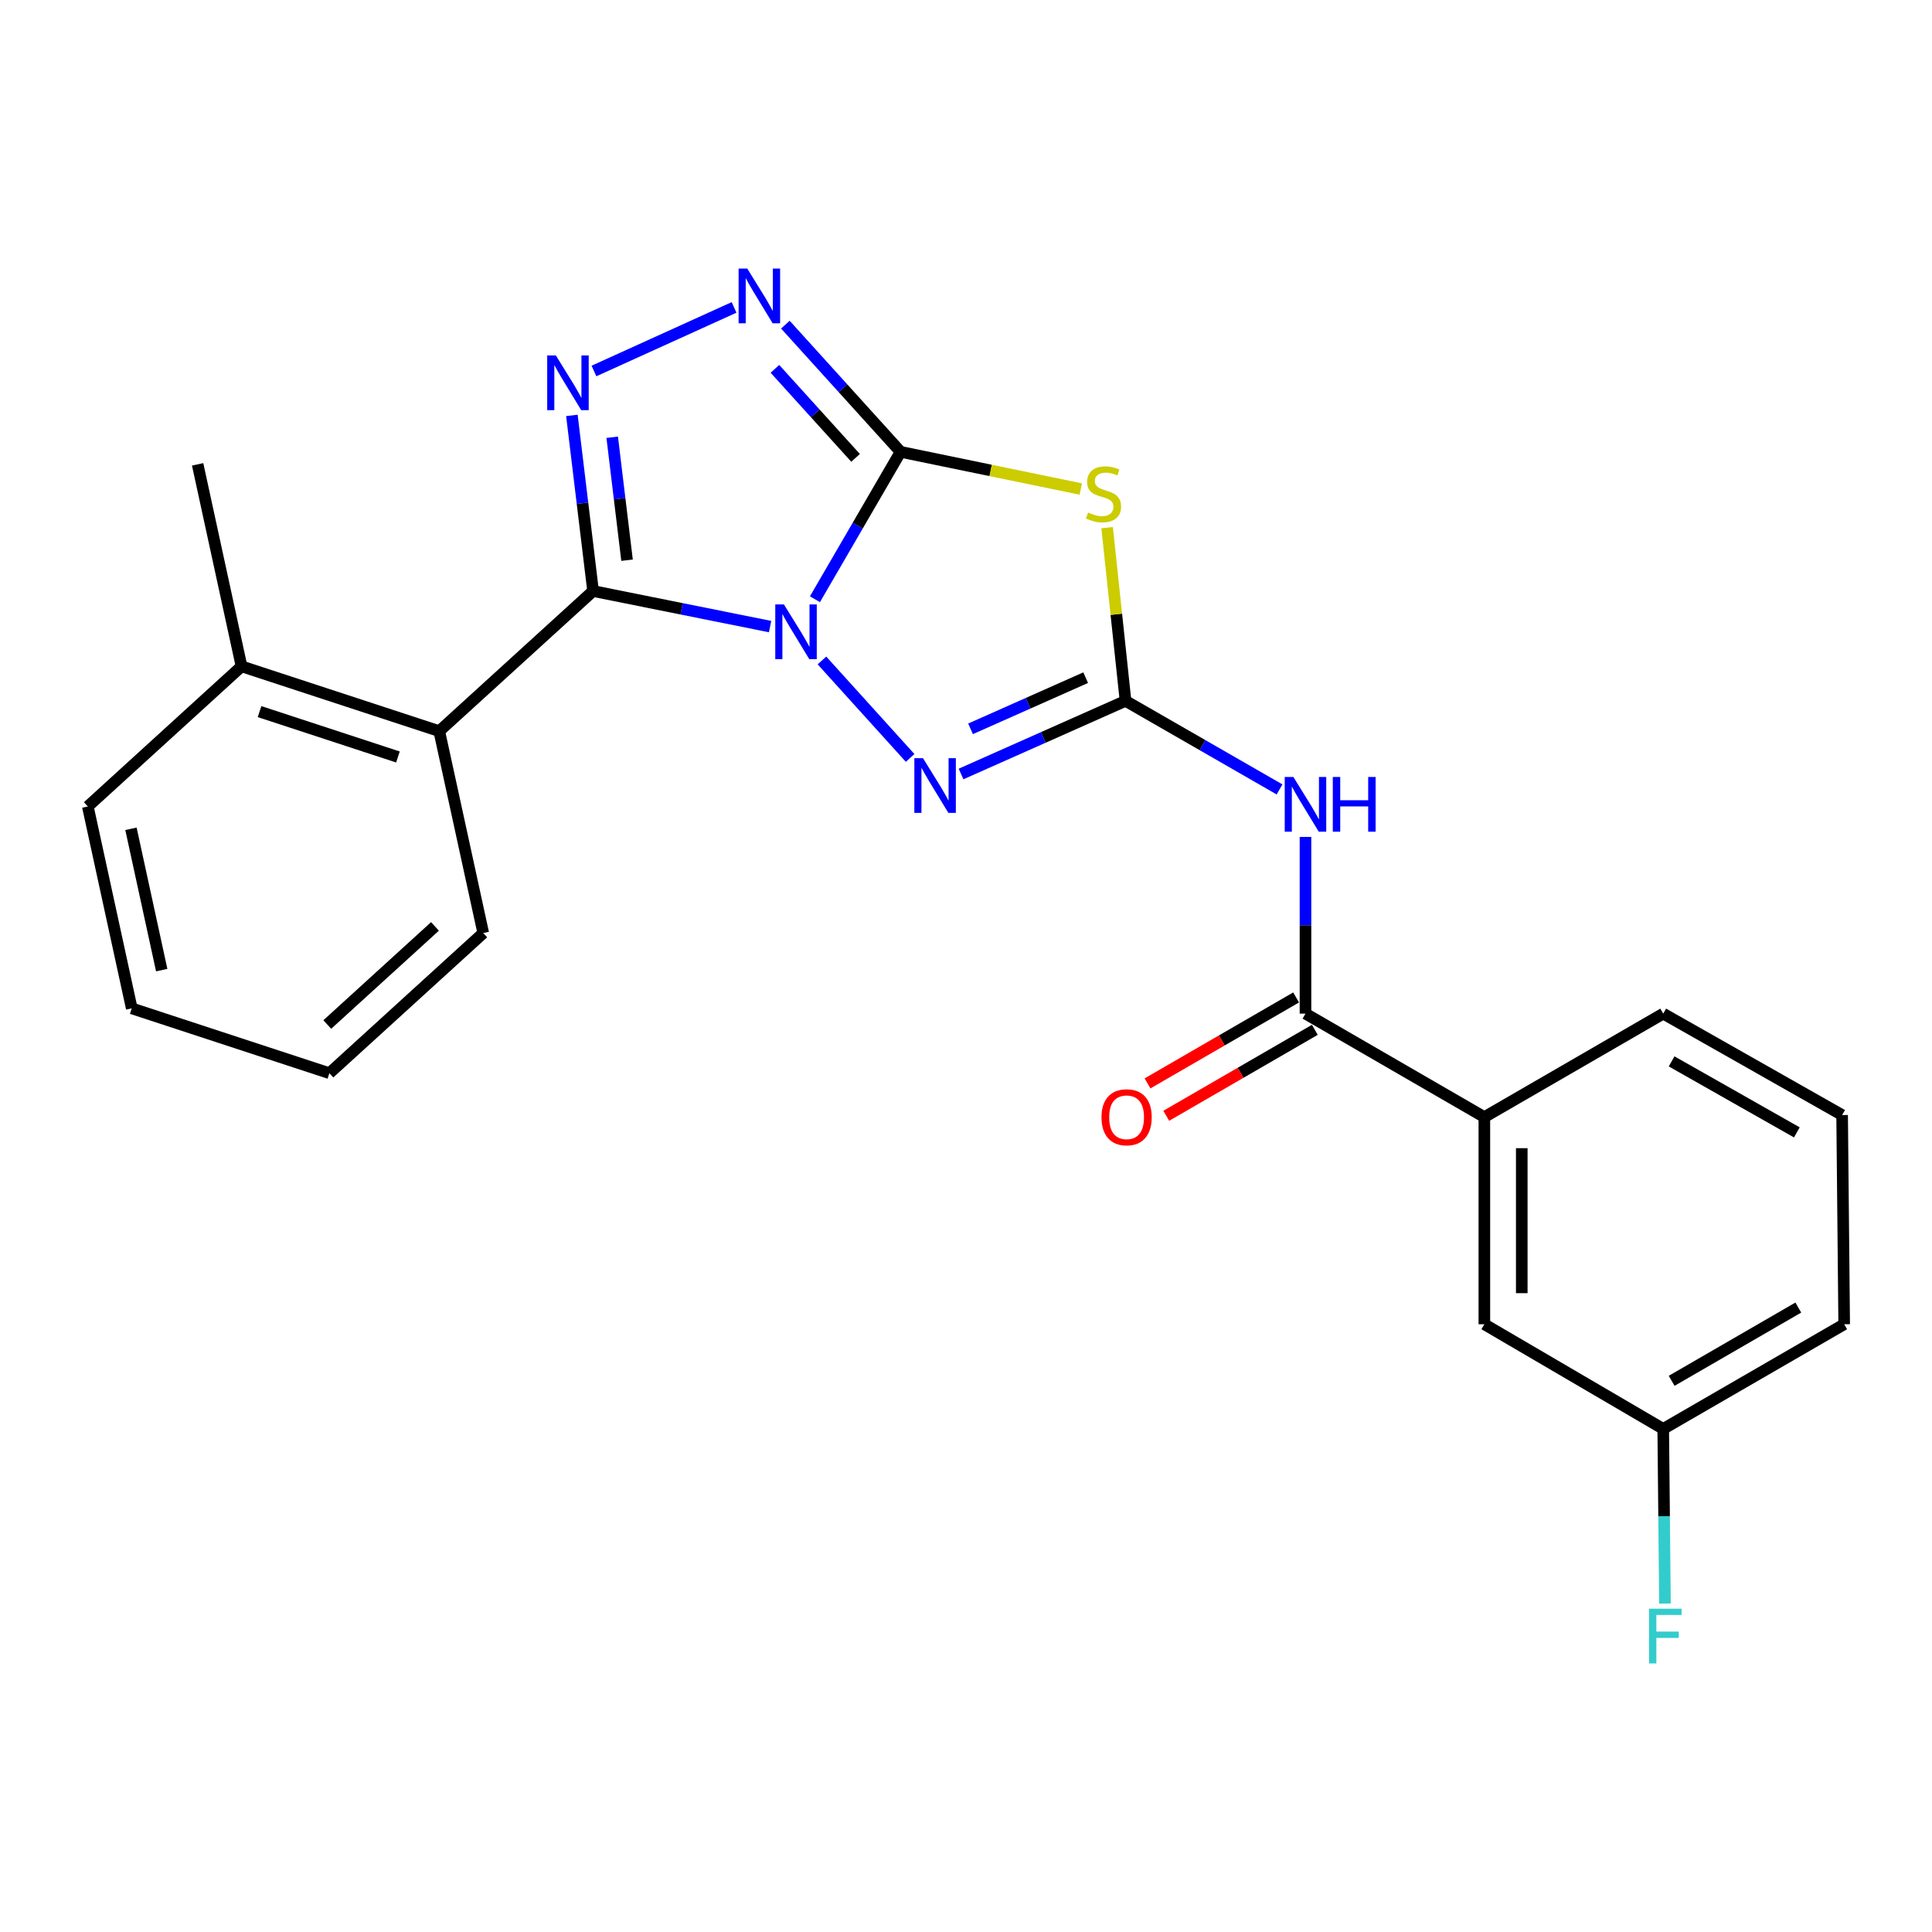 <?xml version='1.0' encoding='iso-8859-1'?>
<svg version='1.1' baseProfile='full'
              xmlns='http://www.w3.org/2000/svg'
                      xmlns:rdkit='http://www.rdkit.org/xml'
                      xmlns:xlink='http://www.w3.org/1999/xlink'
                  xml:space='preserve'
width='1000px' height='1000px' viewBox='0 0 1000 1000'>
<!-- END OF HEADER -->
<rect style='opacity:1.0;fill:#FFFFFF;stroke:none' width='1000' height='1000' x='0' y='0'> </rect>
<path class='bond-0' d='M 421.811,310.164 L 443.974,272.019' style='fill:none;fill-rule:evenodd;stroke:#0000FF;stroke-width:6px;stroke-linecap:butt;stroke-linejoin:miter;stroke-opacity:1' />
<path class='bond-0' d='M 443.974,272.019 L 466.137,233.873' style='fill:none;fill-rule:evenodd;stroke:#000000;stroke-width:6px;stroke-linecap:butt;stroke-linejoin:miter;stroke-opacity:1' />
<path class='bond-1' d='M 398.6,324.322 L 352.789,315.117' style='fill:none;fill-rule:evenodd;stroke:#0000FF;stroke-width:6px;stroke-linecap:butt;stroke-linejoin:miter;stroke-opacity:1' />
<path class='bond-1' d='M 352.789,315.117 L 306.977,305.912' style='fill:none;fill-rule:evenodd;stroke:#000000;stroke-width:6px;stroke-linecap:butt;stroke-linejoin:miter;stroke-opacity:1' />
<path class='bond-5' d='M 425.441,341.854 L 471.082,392.303' style='fill:none;fill-rule:evenodd;stroke:#0000FF;stroke-width:6px;stroke-linecap:butt;stroke-linejoin:miter;stroke-opacity:1' />
<path class='bond-3' d='M 466.137,233.873 L 512.777,243.497' style='fill:none;fill-rule:evenodd;stroke:#000000;stroke-width:6px;stroke-linecap:butt;stroke-linejoin:miter;stroke-opacity:1' />
<path class='bond-3' d='M 512.777,243.497 L 559.417,253.121' style='fill:none;fill-rule:evenodd;stroke:#CCCC00;stroke-width:6px;stroke-linecap:butt;stroke-linejoin:miter;stroke-opacity:1' />
<path class='bond-6' d='M 466.137,233.873 L 436.321,200.955' style='fill:none;fill-rule:evenodd;stroke:#000000;stroke-width:6px;stroke-linecap:butt;stroke-linejoin:miter;stroke-opacity:1' />
<path class='bond-6' d='M 436.321,200.955 L 406.506,168.037' style='fill:none;fill-rule:evenodd;stroke:#0000FF;stroke-width:6px;stroke-linecap:butt;stroke-linejoin:miter;stroke-opacity:1' />
<path class='bond-6' d='M 442.842,236.996 L 421.971,213.954' style='fill:none;fill-rule:evenodd;stroke:#000000;stroke-width:6px;stroke-linecap:butt;stroke-linejoin:miter;stroke-opacity:1' />
<path class='bond-6' d='M 421.971,213.954 L 401.1,190.911' style='fill:none;fill-rule:evenodd;stroke:#0000FF;stroke-width:6px;stroke-linecap:butt;stroke-linejoin:miter;stroke-opacity:1' />
<path class='bond-4' d='M 306.977,305.912 L 301.493,260.462' style='fill:none;fill-rule:evenodd;stroke:#000000;stroke-width:6px;stroke-linecap:butt;stroke-linejoin:miter;stroke-opacity:1' />
<path class='bond-4' d='M 301.493,260.462 L 296.008,215.013' style='fill:none;fill-rule:evenodd;stroke:#0000FF;stroke-width:6px;stroke-linecap:butt;stroke-linejoin:miter;stroke-opacity:1' />
<path class='bond-4' d='M 324.555,289.958 L 320.716,258.143' style='fill:none;fill-rule:evenodd;stroke:#000000;stroke-width:6px;stroke-linecap:butt;stroke-linejoin:miter;stroke-opacity:1' />
<path class='bond-4' d='M 320.716,258.143 L 316.877,226.328' style='fill:none;fill-rule:evenodd;stroke:#0000FF;stroke-width:6px;stroke-linecap:butt;stroke-linejoin:miter;stroke-opacity:1' />
<path class='bond-9' d='M 306.977,305.912 L 227.354,378.447' style='fill:none;fill-rule:evenodd;stroke:#000000;stroke-width:6px;stroke-linecap:butt;stroke-linejoin:miter;stroke-opacity:1' />
<path class='bond-2' d='M 582.57,362.774 L 540.006,381.694' style='fill:none;fill-rule:evenodd;stroke:#000000;stroke-width:6px;stroke-linecap:butt;stroke-linejoin:miter;stroke-opacity:1' />
<path class='bond-2' d='M 540.006,381.694 L 497.441,400.614' style='fill:none;fill-rule:evenodd;stroke:#0000FF;stroke-width:6px;stroke-linecap:butt;stroke-linejoin:miter;stroke-opacity:1' />
<path class='bond-2' d='M 561.936,350.756 L 532.141,364.001' style='fill:none;fill-rule:evenodd;stroke:#000000;stroke-width:6px;stroke-linecap:butt;stroke-linejoin:miter;stroke-opacity:1' />
<path class='bond-2' d='M 532.141,364.001 L 502.346,377.245' style='fill:none;fill-rule:evenodd;stroke:#0000FF;stroke-width:6px;stroke-linecap:butt;stroke-linejoin:miter;stroke-opacity:1' />
<path class='bond-7' d='M 582.57,362.774 L 622.43,385.688' style='fill:none;fill-rule:evenodd;stroke:#000000;stroke-width:6px;stroke-linecap:butt;stroke-linejoin:miter;stroke-opacity:1' />
<path class='bond-7' d='M 622.43,385.688 L 662.289,408.603' style='fill:none;fill-rule:evenodd;stroke:#0000FF;stroke-width:6px;stroke-linecap:butt;stroke-linejoin:miter;stroke-opacity:1' />
<path class='bond-25' d='M 582.57,362.774 L 577.808,317.949' style='fill:none;fill-rule:evenodd;stroke:#000000;stroke-width:6px;stroke-linecap:butt;stroke-linejoin:miter;stroke-opacity:1' />
<path class='bond-25' d='M 577.808,317.949 L 573.046,273.124' style='fill:none;fill-rule:evenodd;stroke:#CCCC00;stroke-width:6px;stroke-linecap:butt;stroke-linejoin:miter;stroke-opacity:1' />
<path class='bond-24' d='M 307.432,192.03 L 379.953,159.116' style='fill:none;fill-rule:evenodd;stroke:#0000FF;stroke-width:6px;stroke-linecap:butt;stroke-linejoin:miter;stroke-opacity:1' />
<path class='bond-8' d='M 675.715,433.19 L 675.715,478.922' style='fill:none;fill-rule:evenodd;stroke:#0000FF;stroke-width:6px;stroke-linecap:butt;stroke-linejoin:miter;stroke-opacity:1' />
<path class='bond-8' d='M 675.715,478.922 L 675.715,524.655' style='fill:none;fill-rule:evenodd;stroke:#000000;stroke-width:6px;stroke-linecap:butt;stroke-linejoin:miter;stroke-opacity:1' />
<path class='bond-10' d='M 675.715,524.655 L 768.3,578.214' style='fill:none;fill-rule:evenodd;stroke:#000000;stroke-width:6px;stroke-linecap:butt;stroke-linejoin:miter;stroke-opacity:1' />
<path class='bond-11' d='M 670.867,516.275 L 632.411,538.521' style='fill:none;fill-rule:evenodd;stroke:#000000;stroke-width:6px;stroke-linecap:butt;stroke-linejoin:miter;stroke-opacity:1' />
<path class='bond-11' d='M 632.411,538.521 L 593.956,560.767' style='fill:none;fill-rule:evenodd;stroke:#FF0000;stroke-width:6px;stroke-linecap:butt;stroke-linejoin:miter;stroke-opacity:1' />
<path class='bond-11' d='M 680.562,533.035 L 642.107,555.281' style='fill:none;fill-rule:evenodd;stroke:#000000;stroke-width:6px;stroke-linecap:butt;stroke-linejoin:miter;stroke-opacity:1' />
<path class='bond-11' d='M 642.107,555.281 L 603.651,577.527' style='fill:none;fill-rule:evenodd;stroke:#FF0000;stroke-width:6px;stroke-linecap:butt;stroke-linejoin:miter;stroke-opacity:1' />
<path class='bond-13' d='M 227.354,378.447 L 125.024,344.896' style='fill:none;fill-rule:evenodd;stroke:#000000;stroke-width:6px;stroke-linecap:butt;stroke-linejoin:miter;stroke-opacity:1' />
<path class='bond-13' d='M 205.972,391.813 L 134.341,368.327' style='fill:none;fill-rule:evenodd;stroke:#000000;stroke-width:6px;stroke-linecap:butt;stroke-linejoin:miter;stroke-opacity:1' />
<path class='bond-16' d='M 227.354,378.447 L 250.127,482.939' style='fill:none;fill-rule:evenodd;stroke:#000000;stroke-width:6px;stroke-linecap:butt;stroke-linejoin:miter;stroke-opacity:1' />
<path class='bond-12' d='M 768.3,578.214 L 768.3,685.428' style='fill:none;fill-rule:evenodd;stroke:#000000;stroke-width:6px;stroke-linecap:butt;stroke-linejoin:miter;stroke-opacity:1' />
<path class='bond-12' d='M 787.662,594.296 L 787.662,669.346' style='fill:none;fill-rule:evenodd;stroke:#000000;stroke-width:6px;stroke-linecap:butt;stroke-linejoin:miter;stroke-opacity:1' />
<path class='bond-17' d='M 768.3,578.214 L 860.885,524.655' style='fill:none;fill-rule:evenodd;stroke:#000000;stroke-width:6px;stroke-linecap:butt;stroke-linejoin:miter;stroke-opacity:1' />
<path class='bond-14' d='M 768.3,685.428 L 860.885,739.6' style='fill:none;fill-rule:evenodd;stroke:#000000;stroke-width:6px;stroke-linecap:butt;stroke-linejoin:miter;stroke-opacity:1' />
<path class='bond-19' d='M 125.024,344.896 L 102.294,240.349' style='fill:none;fill-rule:evenodd;stroke:#000000;stroke-width:6px;stroke-linecap:butt;stroke-linejoin:miter;stroke-opacity:1' />
<path class='bond-20' d='M 125.024,344.896 L 45.455,417.43' style='fill:none;fill-rule:evenodd;stroke:#000000;stroke-width:6px;stroke-linecap:butt;stroke-linejoin:miter;stroke-opacity:1' />
<path class='bond-15' d='M 860.885,739.6 L 861.334,784.792' style='fill:none;fill-rule:evenodd;stroke:#000000;stroke-width:6px;stroke-linecap:butt;stroke-linejoin:miter;stroke-opacity:1' />
<path class='bond-15' d='M 861.334,784.792 L 861.782,829.985' style='fill:none;fill-rule:evenodd;stroke:#33CCCC;stroke-width:6px;stroke-linecap:butt;stroke-linejoin:miter;stroke-opacity:1' />
<path class='bond-27' d='M 860.885,739.6 L 954.545,685.428' style='fill:none;fill-rule:evenodd;stroke:#000000;stroke-width:6px;stroke-linecap:butt;stroke-linejoin:miter;stroke-opacity:1' />
<path class='bond-27' d='M 865.24,714.713 L 930.802,676.793' style='fill:none;fill-rule:evenodd;stroke:#000000;stroke-width:6px;stroke-linecap:butt;stroke-linejoin:miter;stroke-opacity:1' />
<path class='bond-22' d='M 250.127,482.939 L 170.493,555.484' style='fill:none;fill-rule:evenodd;stroke:#000000;stroke-width:6px;stroke-linecap:butt;stroke-linejoin:miter;stroke-opacity:1' />
<path class='bond-22' d='M 225.142,479.508 L 169.399,530.289' style='fill:none;fill-rule:evenodd;stroke:#000000;stroke-width:6px;stroke-linecap:butt;stroke-linejoin:miter;stroke-opacity:1' />
<path class='bond-18' d='M 860.885,524.655 L 953.481,577.149' style='fill:none;fill-rule:evenodd;stroke:#000000;stroke-width:6px;stroke-linecap:butt;stroke-linejoin:miter;stroke-opacity:1' />
<path class='bond-18' d='M 865.225,549.373 L 930.042,586.119' style='fill:none;fill-rule:evenodd;stroke:#000000;stroke-width:6px;stroke-linecap:butt;stroke-linejoin:miter;stroke-opacity:1' />
<path class='bond-21' d='M 953.481,577.149 L 954.545,685.428' style='fill:none;fill-rule:evenodd;stroke:#000000;stroke-width:6px;stroke-linecap:butt;stroke-linejoin:miter;stroke-opacity:1' />
<path class='bond-26' d='M 45.455,417.43 L 68.195,521.923' style='fill:none;fill-rule:evenodd;stroke:#000000;stroke-width:6px;stroke-linecap:butt;stroke-linejoin:miter;stroke-opacity:1' />
<path class='bond-26' d='M 67.785,428.986 L 83.703,502.131' style='fill:none;fill-rule:evenodd;stroke:#000000;stroke-width:6px;stroke-linecap:butt;stroke-linejoin:miter;stroke-opacity:1' />
<path class='bond-23' d='M 170.493,555.484 L 68.195,521.923' style='fill:none;fill-rule:evenodd;stroke:#000000;stroke-width:6px;stroke-linecap:butt;stroke-linejoin:miter;stroke-opacity:1' />
<path  class='atom-0' d='M 405.759 312.858
L 415.039 327.858
Q 415.959 329.338, 417.439 332.018
Q 418.919 334.698, 418.999 334.858
L 418.999 312.858
L 422.759 312.858
L 422.759 341.178
L 418.879 341.178
L 408.919 324.778
Q 407.759 322.858, 406.519 320.658
Q 405.319 318.458, 404.959 317.778
L 404.959 341.178
L 401.279 341.178
L 401.279 312.858
L 405.759 312.858
' fill='#0000FF'/>
<path  class='atom-4' d='M 563.179 265.268
Q 563.499 265.388, 564.819 265.948
Q 566.139 266.508, 567.579 266.868
Q 569.059 267.188, 570.499 267.188
Q 573.179 267.188, 574.739 265.908
Q 576.299 264.588, 576.299 262.308
Q 576.299 260.748, 575.499 259.788
Q 574.739 258.828, 573.539 258.308
Q 572.339 257.788, 570.339 257.188
Q 567.819 256.428, 566.299 255.708
Q 564.819 254.988, 563.739 253.468
Q 562.699 251.948, 562.699 249.388
Q 562.699 245.828, 565.099 243.628
Q 567.539 241.428, 572.339 241.428
Q 575.619 241.428, 579.339 242.988
L 578.419 246.068
Q 575.019 244.668, 572.459 244.668
Q 569.699 244.668, 568.179 245.828
Q 566.659 246.948, 566.699 248.908
Q 566.699 250.428, 567.459 251.348
Q 568.259 252.268, 569.379 252.788
Q 570.539 253.308, 572.459 253.908
Q 575.019 254.708, 576.539 255.508
Q 578.059 256.308, 579.139 257.948
Q 580.259 259.548, 580.259 262.308
Q 580.259 266.228, 577.619 268.348
Q 575.019 270.428, 570.659 270.428
Q 568.139 270.428, 566.219 269.868
Q 564.339 269.348, 562.099 268.428
L 563.179 265.268
' fill='#CCCC00'/>
<path  class='atom-5' d='M 287.712 183.979
L 296.992 198.979
Q 297.912 200.459, 299.392 203.139
Q 300.872 205.819, 300.952 205.979
L 300.952 183.979
L 304.712 183.979
L 304.712 212.299
L 300.832 212.299
L 290.872 195.899
Q 289.712 193.979, 288.472 191.779
Q 287.272 189.579, 286.912 188.899
L 286.912 212.299
L 283.232 212.299
L 283.232 183.979
L 287.712 183.979
' fill='#0000FF'/>
<path  class='atom-6' d='M 477.744 392.427
L 487.024 407.427
Q 487.944 408.907, 489.424 411.587
Q 490.904 414.267, 490.984 414.427
L 490.984 392.427
L 494.744 392.427
L 494.744 420.747
L 490.864 420.747
L 480.904 404.347
Q 479.744 402.427, 478.504 400.227
Q 477.304 398.027, 476.944 397.347
L 476.944 420.747
L 473.264 420.747
L 473.264 392.427
L 477.744 392.427
' fill='#0000FF'/>
<path  class='atom-7' d='M 386.784 139.015
L 396.064 154.015
Q 396.984 155.495, 398.464 158.175
Q 399.944 160.855, 400.024 161.015
L 400.024 139.015
L 403.784 139.015
L 403.784 167.335
L 399.904 167.335
L 389.944 150.935
Q 388.784 149.015, 387.544 146.815
Q 386.344 144.615, 385.984 143.935
L 385.984 167.335
L 382.304 167.335
L 382.304 139.015
L 386.784 139.015
' fill='#0000FF'/>
<path  class='atom-8' d='M 669.455 402.162
L 678.735 417.162
Q 679.655 418.642, 681.135 421.322
Q 682.615 424.002, 682.695 424.162
L 682.695 402.162
L 686.455 402.162
L 686.455 430.482
L 682.575 430.482
L 672.615 414.082
Q 671.455 412.162, 670.215 409.962
Q 669.015 407.762, 668.655 407.082
L 668.655 430.482
L 664.975 430.482
L 664.975 402.162
L 669.455 402.162
' fill='#0000FF'/>
<path  class='atom-8' d='M 689.855 402.162
L 693.695 402.162
L 693.695 414.202
L 708.175 414.202
L 708.175 402.162
L 712.015 402.162
L 712.015 430.482
L 708.175 430.482
L 708.175 417.402
L 693.695 417.402
L 693.695 430.482
L 689.855 430.482
L 689.855 402.162
' fill='#0000FF'/>
<path  class='atom-12' d='M 570.13 578.294
Q 570.13 571.494, 573.49 567.694
Q 576.85 563.894, 583.13 563.894
Q 589.41 563.894, 592.77 567.694
Q 596.13 571.494, 596.13 578.294
Q 596.13 585.174, 592.73 589.094
Q 589.33 592.974, 583.13 592.974
Q 576.89 592.974, 573.49 589.094
Q 570.13 585.214, 570.13 578.294
M 583.13 589.774
Q 587.45 589.774, 589.77 586.894
Q 592.13 583.974, 592.13 578.294
Q 592.13 572.734, 589.77 569.934
Q 587.45 567.094, 583.13 567.094
Q 578.81 567.094, 576.45 569.894
Q 574.13 572.694, 574.13 578.294
Q 574.13 584.014, 576.45 586.894
Q 578.81 589.774, 583.13 589.774
' fill='#FF0000'/>
<path  class='atom-16' d='M 853.53 832.665
L 870.37 832.665
L 870.37 835.905
L 857.33 835.905
L 857.33 844.505
L 868.93 844.505
L 868.93 847.785
L 857.33 847.785
L 857.33 860.985
L 853.53 860.985
L 853.53 832.665
' fill='#33CCCC'/>
</svg>
